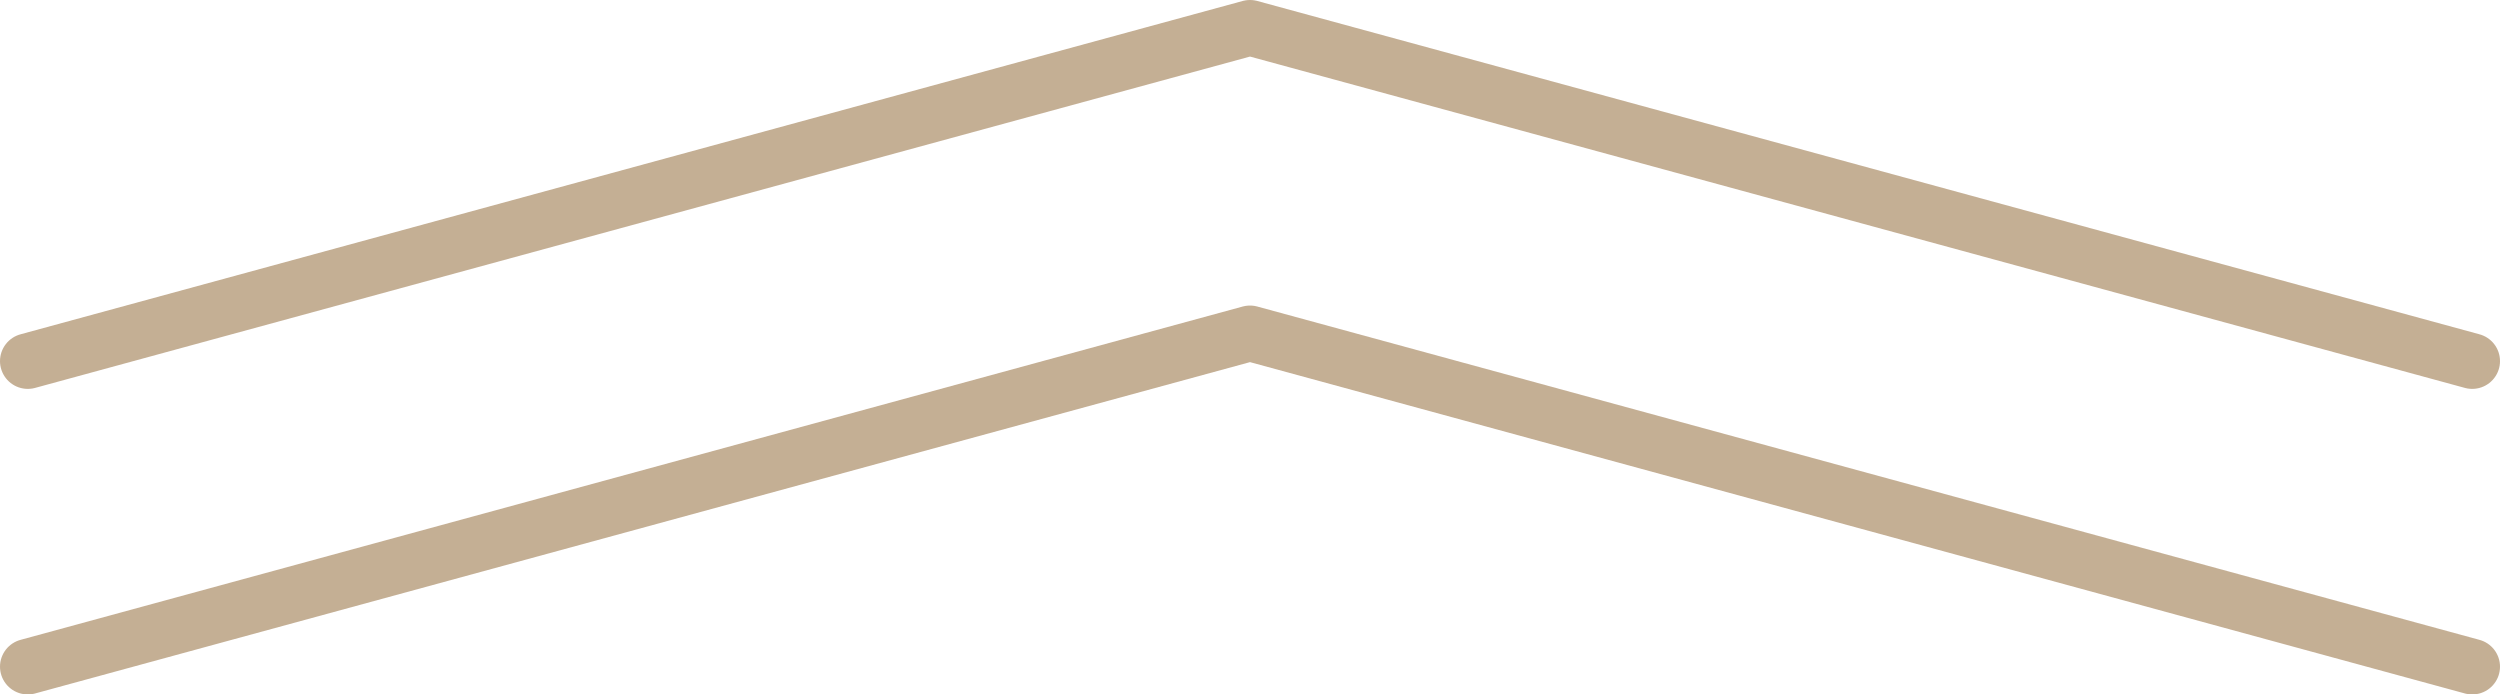 <svg width="90" height="25" viewBox="0 0 90 25" fill="none" xmlns="http://www.w3.org/2000/svg">
<g opacity="0.6">
<path d="M89 13L45 1L1 13" stroke="#9D794D" stroke-width="2" stroke-linecap="round" stroke-linejoin="round"/>
<path d="M89 24L45 12L1 24" stroke="#9D794D" stroke-width="2" stroke-linecap="round" stroke-linejoin="round"/>
</g>
</svg>
